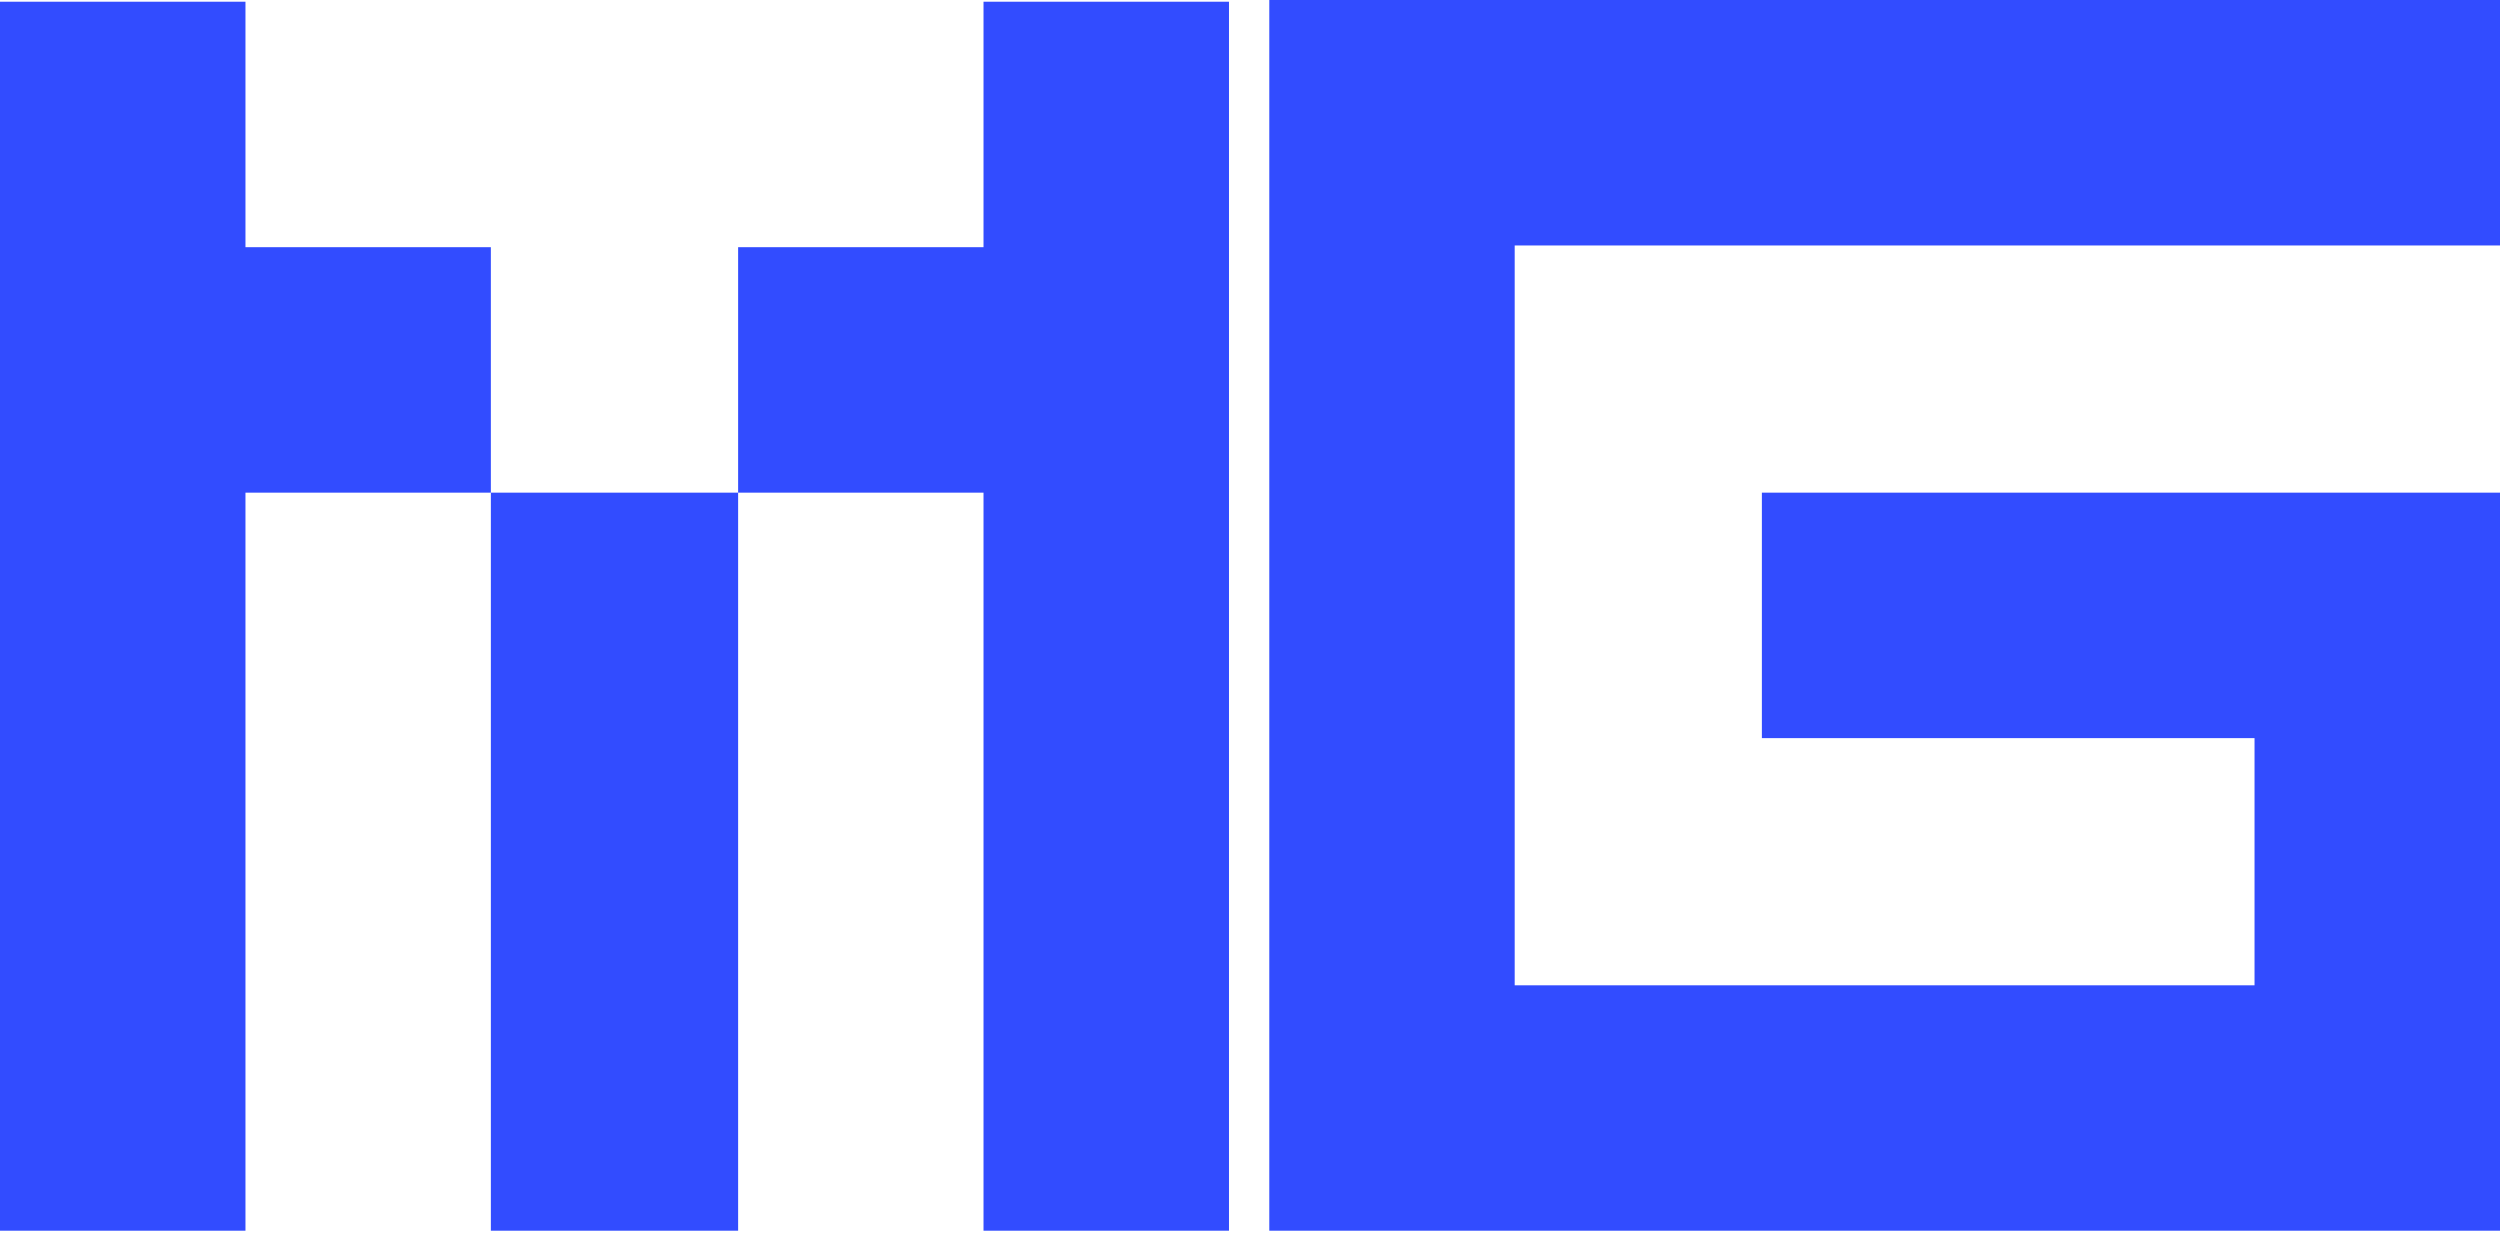 <?xml version="1.0" encoding="UTF-8"?> <svg xmlns="http://www.w3.org/2000/svg" width="32" height="16" viewBox="0 0 32 16" fill="none"><path d="M6.283 6.306H9.448V15.753H6.283V6.306ZM0 0.022H3.142V3.164H6.283V6.306H3.142V15.753H0V0.022ZM12.589 0.022H15.731V15.753H12.589V6.306H9.448V3.164H12.589V0.022Z" fill="#324CFF"></path><path d="M16.247 3.142V0H19.388V3.142H16.247ZM16.247 6.306V3.142H19.388V6.306H16.247ZM16.247 9.448V6.306H19.388V9.448H16.247ZM25.694 9.448V6.306H22.552V9.448H25.694ZM28.858 9.448V6.306H25.694V9.448H28.858ZM16.247 12.612V9.448H19.388V12.612H16.247ZM16.247 15.753V12.612H19.388V15.753H16.247ZM19.388 15.753V12.612H22.552V15.753H19.388ZM22.552 15.753V12.612H25.694V15.753H22.552ZM25.694 15.753V12.612H28.858V15.753H25.694ZM28.858 15.753V12.612H32V15.753H28.858ZM28.858 12.612V9.448H32V12.612H28.858ZM28.858 3.142V0H32V3.142H28.858ZM25.694 3.142V0H28.858V3.142H25.694ZM22.552 3.142V0H25.694V3.142H22.552ZM19.388 3.142V0H22.552V3.142H19.388ZM28.858 9.448V6.306H32V9.448H28.858Z" fill="#324CFF"></path></svg> 
